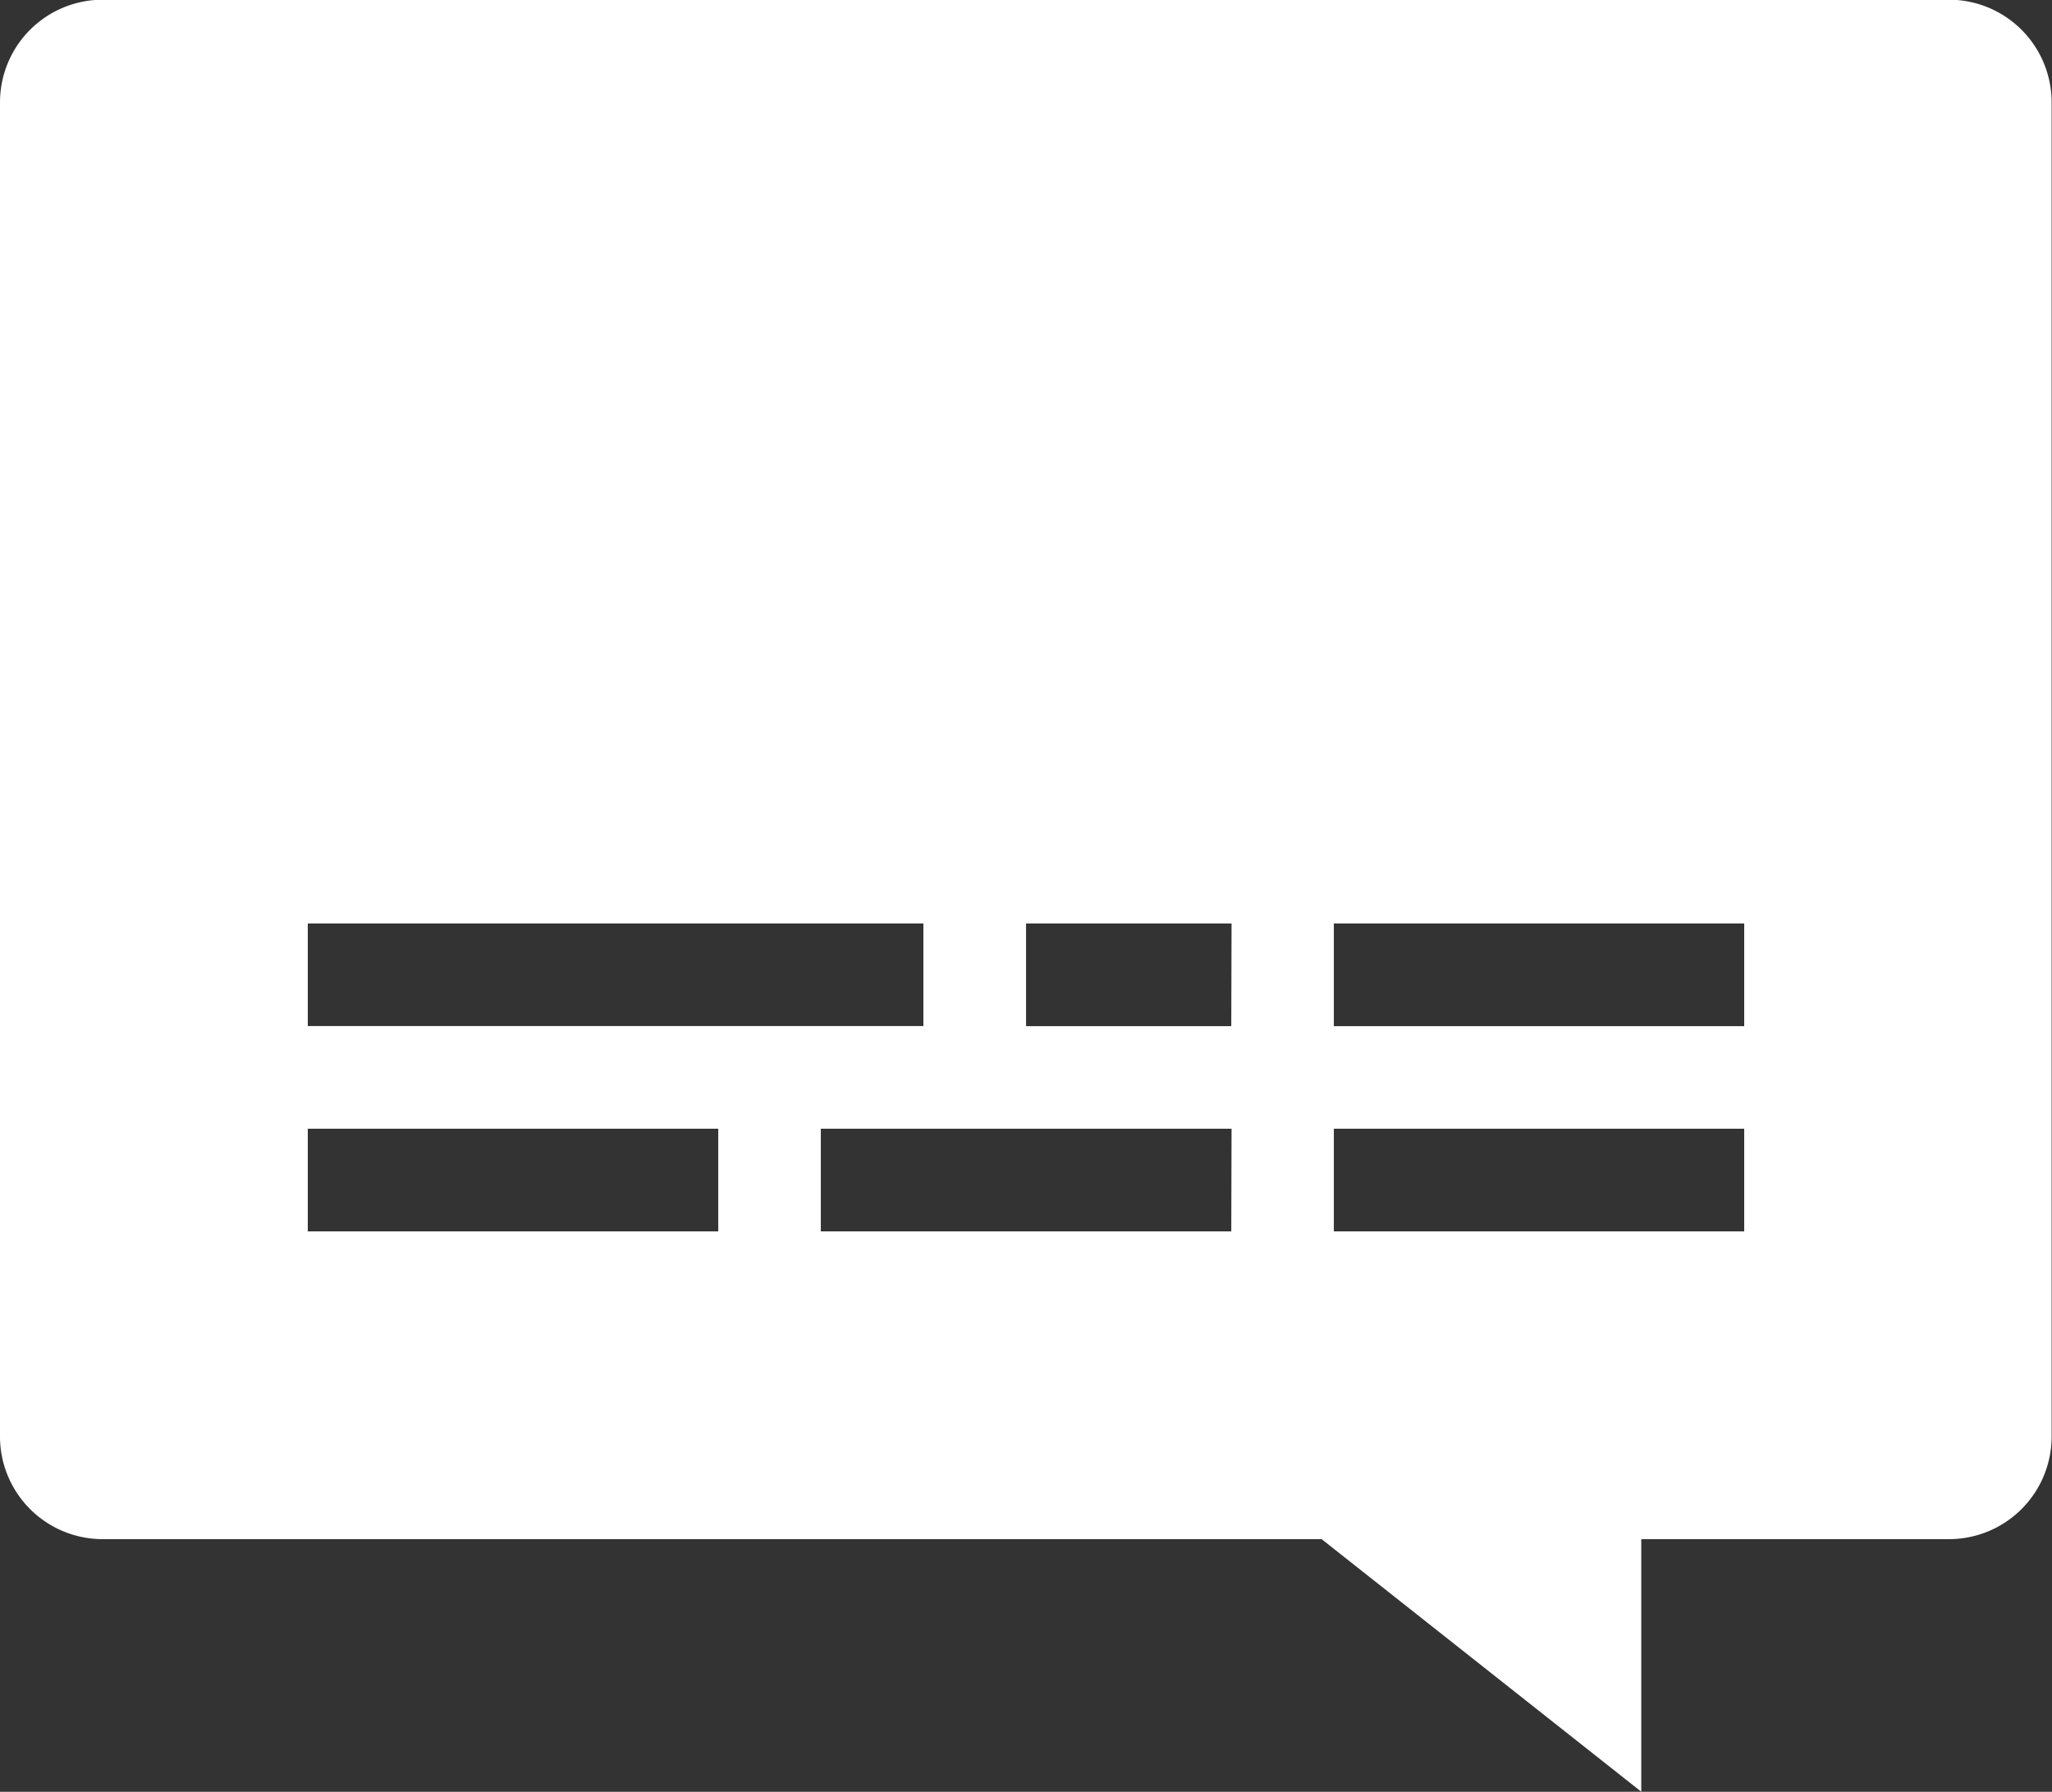 <svg xmlns="http://www.w3.org/2000/svg" xmlns:xlink="http://www.w3.org/1999/xlink" width="21.827" height="19.057" viewBox="0 0 21.827 19.057">
  <rect x="0" y="0" width="21.827" height="19.057" fill="#333333" stroke="none"/>
  <defs>
    <clipPath id="clip-path">
      <rect id="Rectangle_121" data-name="Rectangle 121" width="21.827" height="19.057" transform="translate(0 0)" fill="none"/>
    </clipPath>
  </defs>
  <g id="Group_118" data-name="Group 118" transform="translate(0 -0.003)">
    <g id="Group_6" data-name="Group 6" transform="translate(0 0.003)" clip-path="url(#clip-path)">
      <path id="Path_90" data-name="Path 90" d="M20.736,0H1.091A1.092,1.092,0,0,0,0,1.094V15.282a1.092,1.092,0,0,0,1.091,1.091H14.058l3.4,2.686V16.373h3.274a1.092,1.092,0,0,0,1.091-1.091V1.094A1.092,1.092,0,0,0,20.736,0M3.274,9.825H9.822v1.091H3.274ZM7.64,13.1H3.274V12.008H7.64Zm5.457,0H8.731V12.008H13.1Zm0-2.183H10.914V9.825H13.1ZM18.553,13.1H14.188V12.008h4.365Zm0-2.183H14.188V9.825h4.365Z" transform="translate(0 -0.003)" fill="#fff"/>
    </g>
  </g>
</svg>
